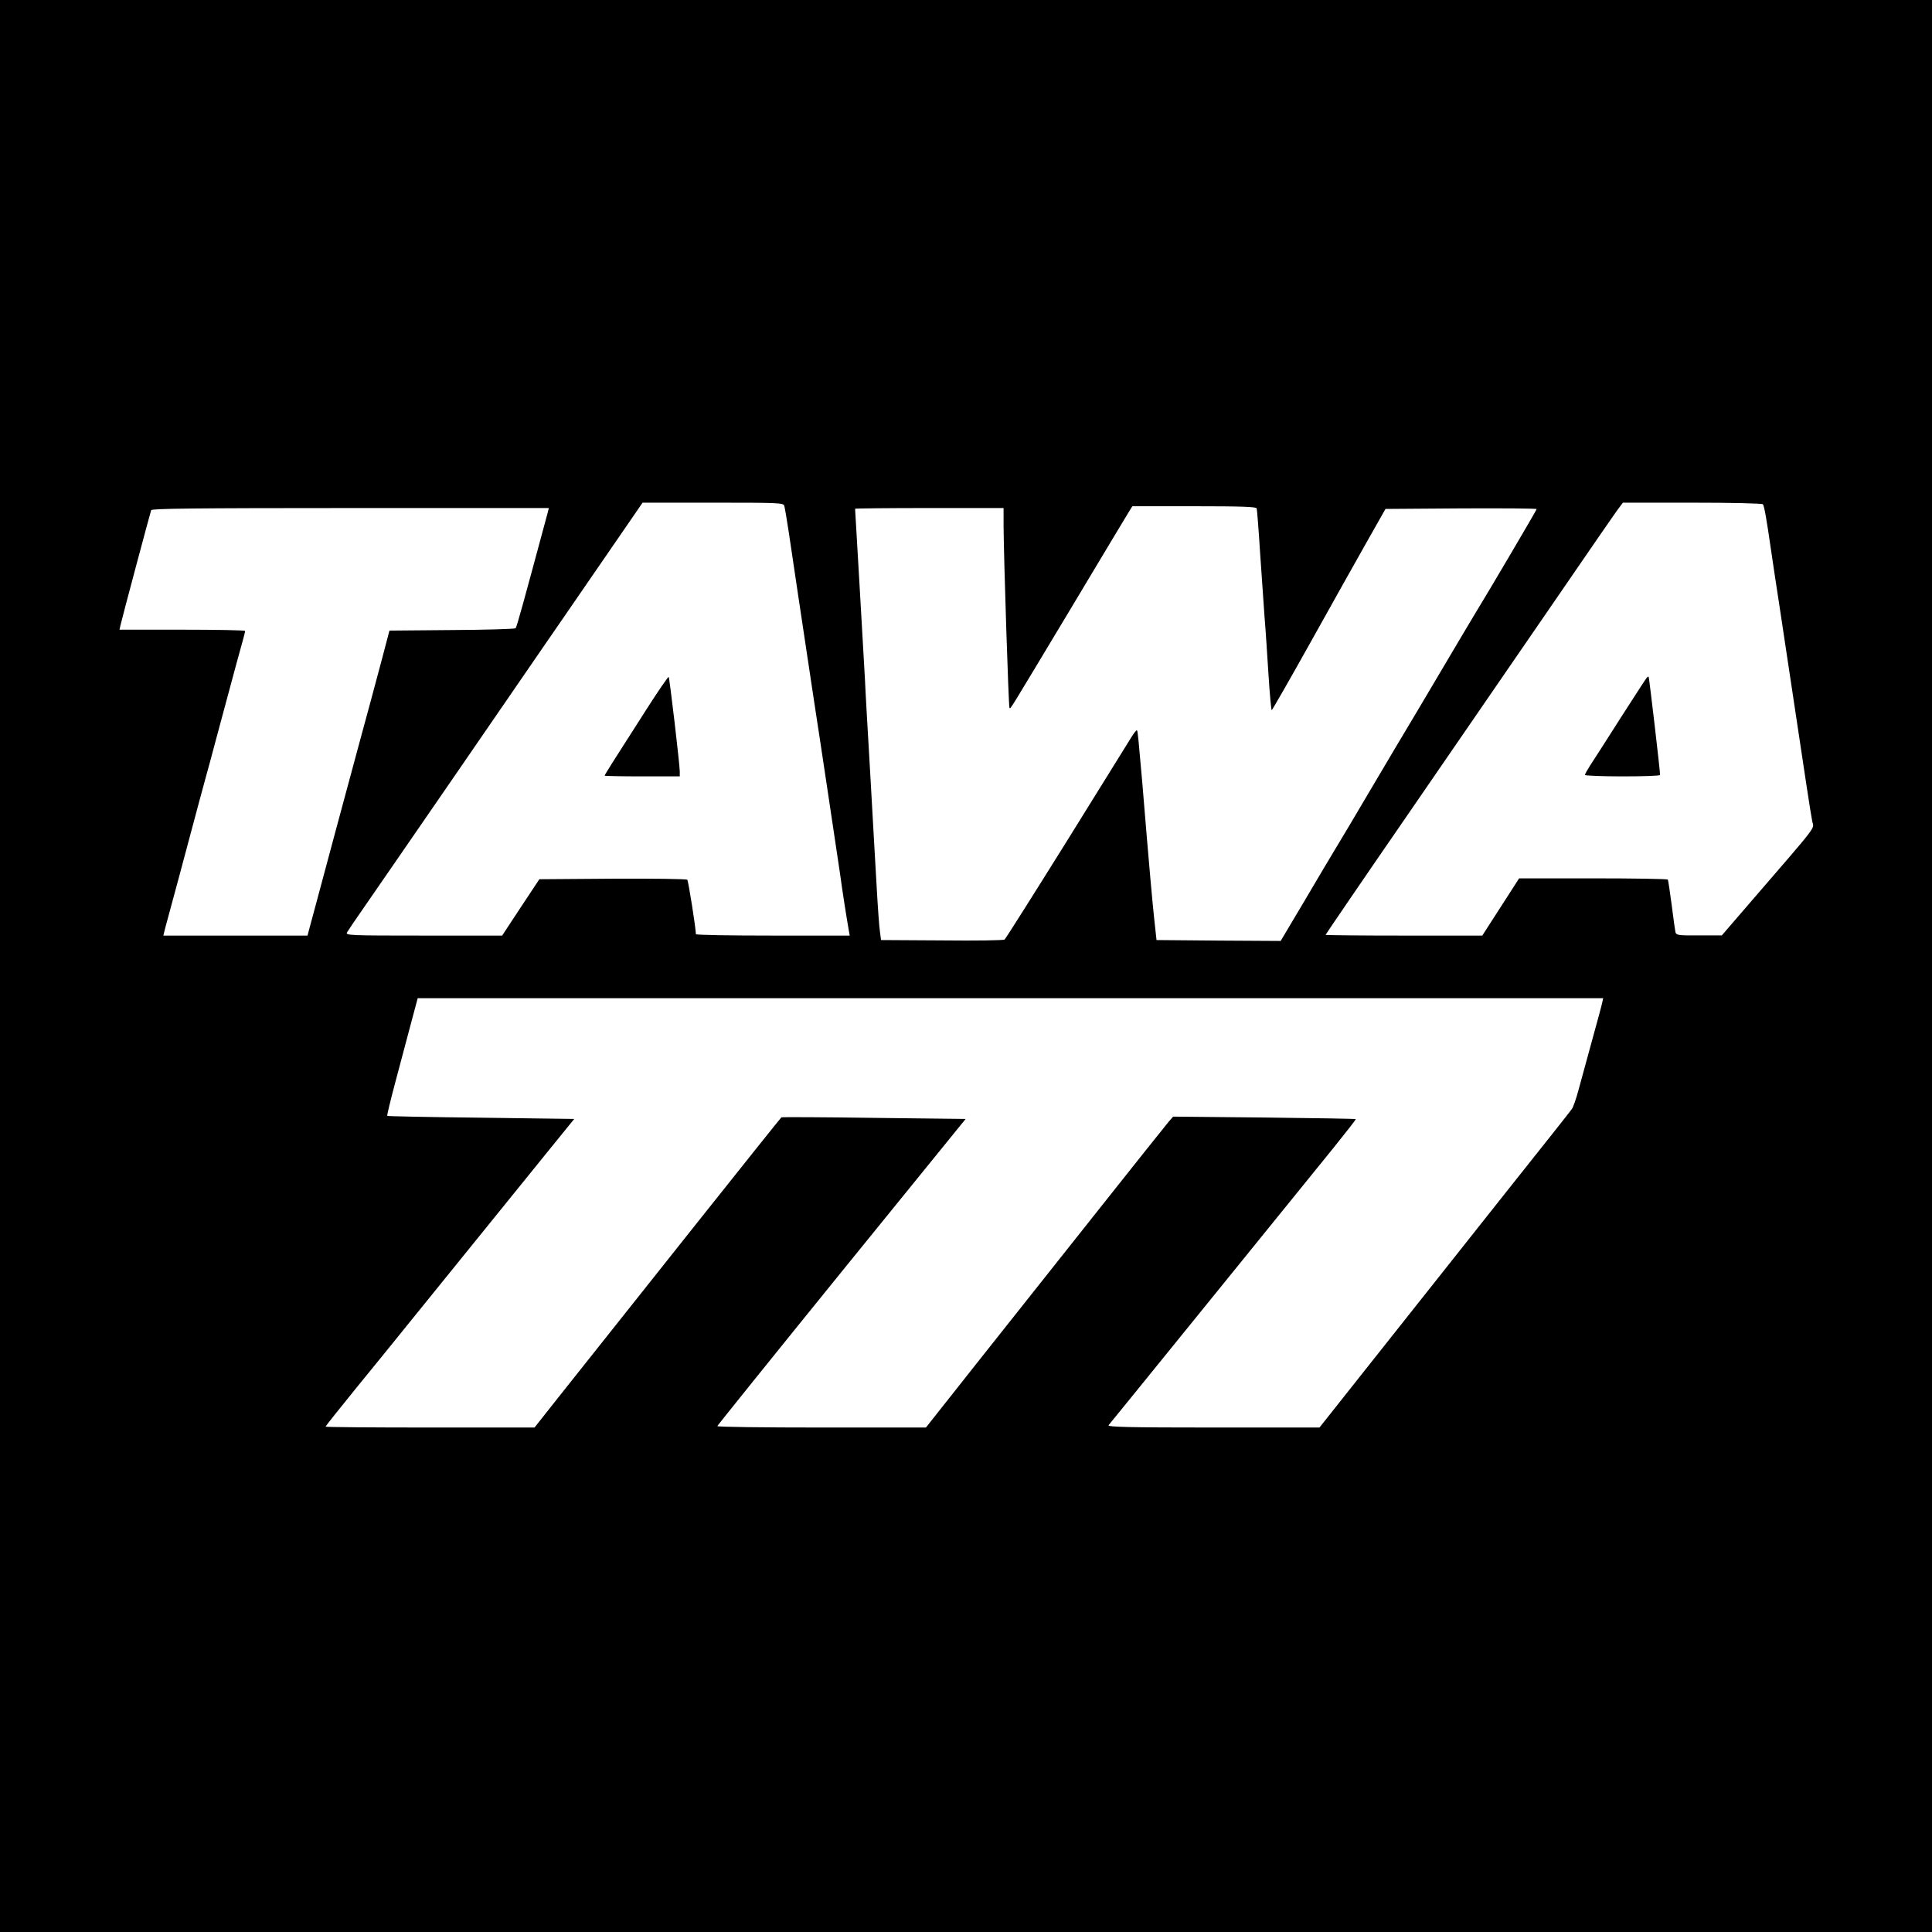 <?xml version="1.0" standalone="no"?>
<!DOCTYPE svg PUBLIC "-//W3C//DTD SVG 20010904//EN"
 "http://www.w3.org/TR/2001/REC-SVG-20010904/DTD/svg10.dtd">
<svg version="1.0" xmlns="http://www.w3.org/2000/svg"
 width="1080pt" height="1080pt" viewBox="0 0 1080 1080"
 preserveAspectRatio="xMidYMid meet">

<g transform="translate(0,1080) scale(0.1,-0.1)"
fill="#000000" stroke="none">
<path d="M0 5400 l0 -5400 5400 0 5400 0 0 5400 0 5400 -5400 0 -5400 0 0
-5400z m4384 2573 c3 -10 15 -79 26 -153 17 -117 76 -511 140 -935 11 -71 45
-294 75 -495 30 -201 62 -414 71 -475 13 -96 34 -231 49 -317 l5 -28 -430 0
c-237 0 -430 3 -430 8 0 32 -42 298 -48 304 -5 5 -192 7 -418 6 l-409 -3 -104
-157 -104 -158 -439 0 c-415 0 -438 1 -428 18 5 9 44 67 86 127 42 61 275 398
517 750 242 352 465 676 495 720 30 44 168 243 305 443 l249 362 393 0 c366 0
394 -1 399 -17z m5471 8 c8 -13 21 -88 44 -248 11 -76 34 -228 51 -338 17
-110 48 -319 70 -465 66 -440 101 -673 110 -718 9 -52 53 6 -374 -489 l-131
-152 -127 0 c-112 -1 -127 1 -132 17 -2 9 -12 78 -21 152 -10 74 -19 138 -22
143 -2 4 -190 7 -418 7 l-413 0 -103 -160 -103 -160 -438 0 c-241 0 -438 2
-438 4 0 2 205 303 456 667 504 733 490 713 869 1264 147 215 283 411 302 438
l35 47 388 0 c227 0 391 -4 395 -9z m-2830 -23 c2 -7 11 -119 19 -248 9 -129
20 -291 25 -360 6 -69 15 -214 22 -322 7 -109 15 -198 18 -198 3 1 102 173
219 383 117 210 259 463 315 562 l102 180 423 3 c232 1 422 0 422 -4 0 -5
-273 -469 -350 -594 -15 -25 -101 -169 -190 -320 -89 -151 -175 -295 -190
-320 -15 -25 -101 -169 -190 -320 -89 -151 -181 -306 -205 -345 -23 -38 -102
-170 -174 -293 l-132 -222 -347 2 -347 3 -12 110 c-10 92 -27 275 -68 775 -19
218 -25 284 -29 287 -3 3 -15 -12 -29 -34 -13 -21 -176 -283 -362 -583 -187
-300 -344 -548 -349 -552 -6 -5 -164 -7 -351 -5 l-340 2 -6 46 c-4 26 -12 136
-18 245 -6 110 -23 395 -36 634 -14 239 -28 480 -30 535 -3 55 -17 290 -30
523 -14 233 -25 425 -25 428 0 2 187 4 415 4 l415 0 0 -97 c1 -180 28 -1014
33 -1020 7 -6 -16 -42 347 562 171 286 318 530 326 543 l14 22 346 0 c267 0
346 -3 349 -12z m-3965 -30 c-138 -512 -171 -633 -178 -640 -4 -4 -165 -9
-356 -10 l-349 -3 -42 -160 c-24 -88 -52 -194 -63 -235 -23 -83 -82 -303 -196
-725 -41 -154 -89 -332 -106 -395 -17 -63 -36 -132 -41 -152 l-10 -38 -403 0
-403 0 12 48 c7 26 41 151 75 277 34 127 84 313 111 415 28 102 56 208 64 235
7 28 48 178 90 335 42 157 83 308 91 335 8 28 14 53 14 58 0 4 -158 7 -351 7
l-351 0 5 23 c6 29 166 628 172 645 3 9 235 12 1114 12 l1109 0 -8 -32z m5897
-2730 c-2 -13 -28 -108 -57 -213 -28 -104 -63 -230 -76 -278 -13 -49 -30 -97
-37 -106 -6 -10 -165 -210 -352 -445 -187 -236 -369 -465 -405 -511 -36 -45
-198 -250 -360 -454 l-294 -371 -594 0 c-474 0 -592 3 -585 13 15 17 1102
1359 1257 1550 70 87 127 160 125 161 -2 2 -233 6 -512 9 l-509 5 -23 -26
c-13 -15 -193 -241 -400 -502 -207 -261 -508 -640 -668 -842 l-291 -368 -583
0 c-321 0 -583 3 -583 8 1 4 313 392 694 862 l694 855 -512 6 c-281 4 -514 5
-518 3 -6 -4 -796 -997 -1267 -1591 l-113 -143 -584 0 c-321 0 -584 2 -584 5
0 3 78 101 173 218 95 116 231 284 302 372 371 458 646 798 773 955 l142 175
-521 7 c-286 3 -522 8 -524 10 -3 2 18 87 45 189 27 101 66 248 87 327 l38
142 3314 0 3313 0 -5 -22z"/>
<path d="M3614 6835 c-191 -298 -234 -366 -234 -371 0 -2 95 -4 210 -4 l210 0
0 28 c-1 45 -57 522 -62 528 -3 2 -59 -79 -124 -181z"/>
<path d="M9203 7008 c-6 -7 -72 -110 -148 -228 -75 -118 -150 -235 -166 -259
-16 -25 -29 -48 -29 -53 0 -4 95 -8 210 -8 116 0 210 3 210 8 0 24 -61 546
-64 549 -2 2 -8 -2 -13 -9z"/>
</g>
</svg>
